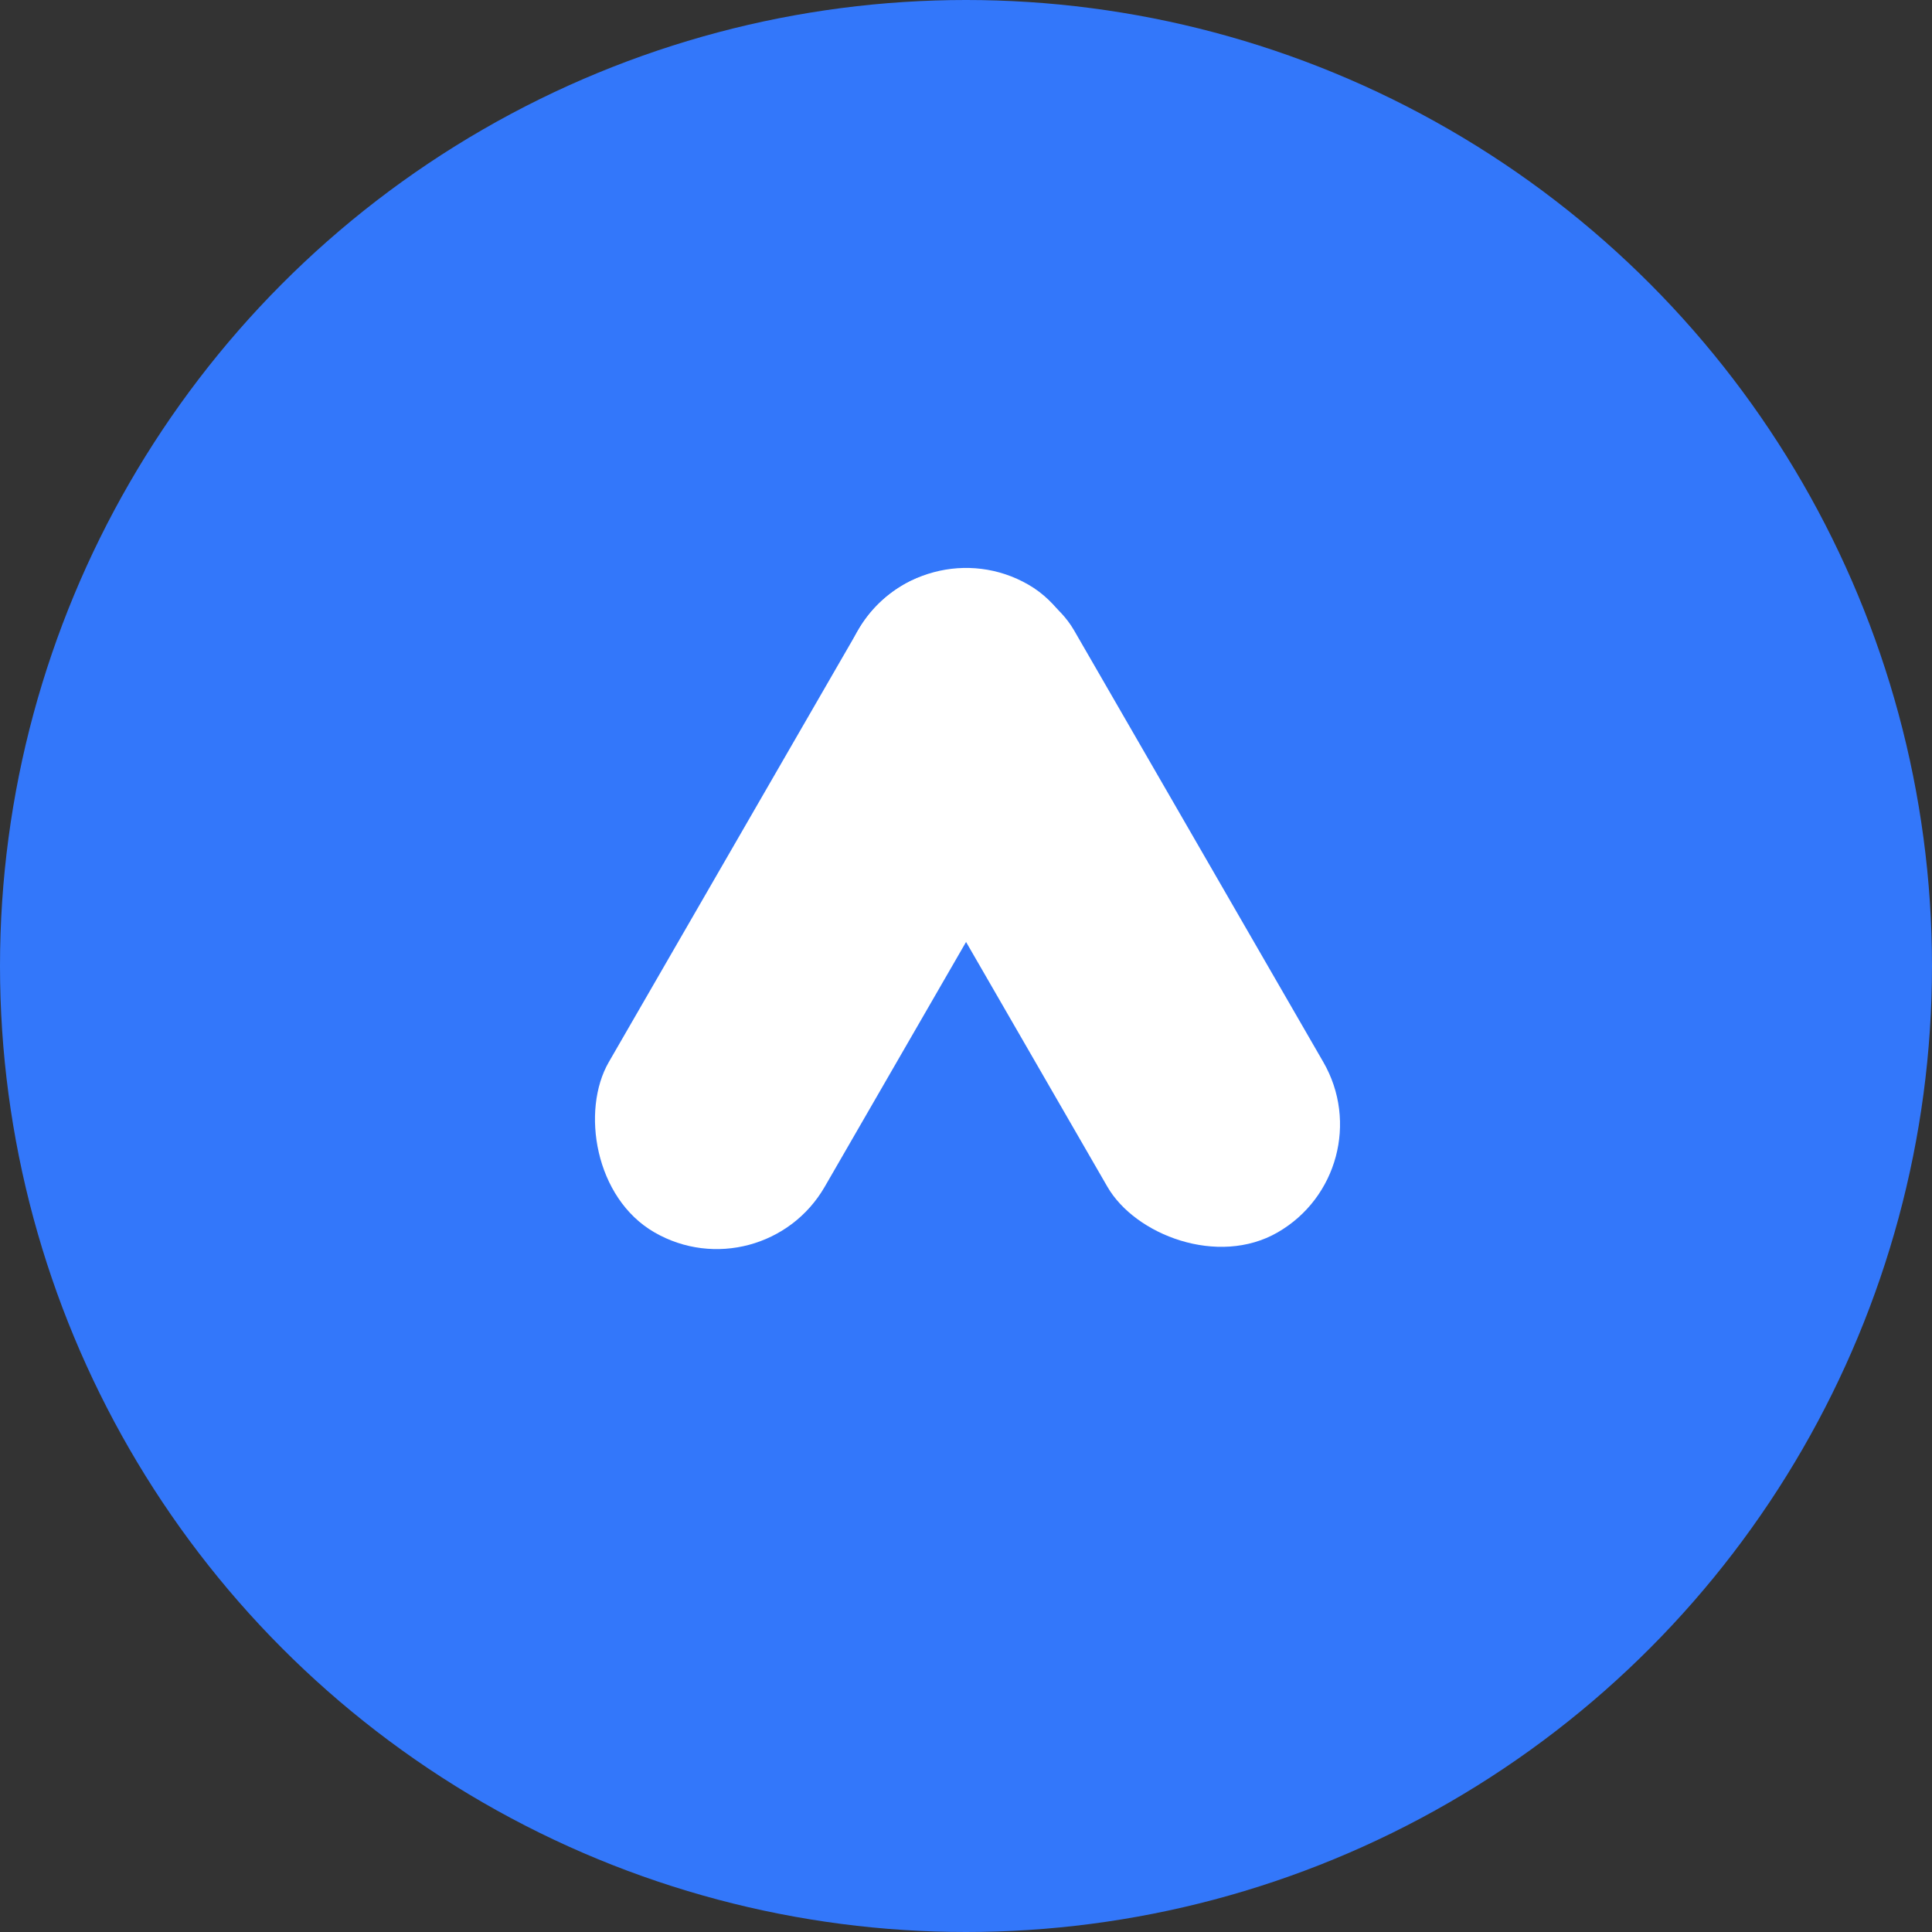 <?xml version="1.0" encoding="UTF-8"?> <svg xmlns="http://www.w3.org/2000/svg" width="17" height="17" viewBox="0 0 17 17" fill="none"><rect x="0" y="0" width="17" height="17" fill="#333333" stroke="none"/> <circle cx="8.5" cy="8.5" r="8.5" fill="#3377FA"></circle> <rect x="8.099" y="4.596" width="2.194" height="6.581" rx="1.097" transform="rotate(30 8.099 4.596)" fill="white"></rect> <rect x="7.002" y="5.693" width="2.194" height="6.581" rx="1.097" transform="rotate(-30 7.002 5.693)" fill="white"></rect> </svg> 